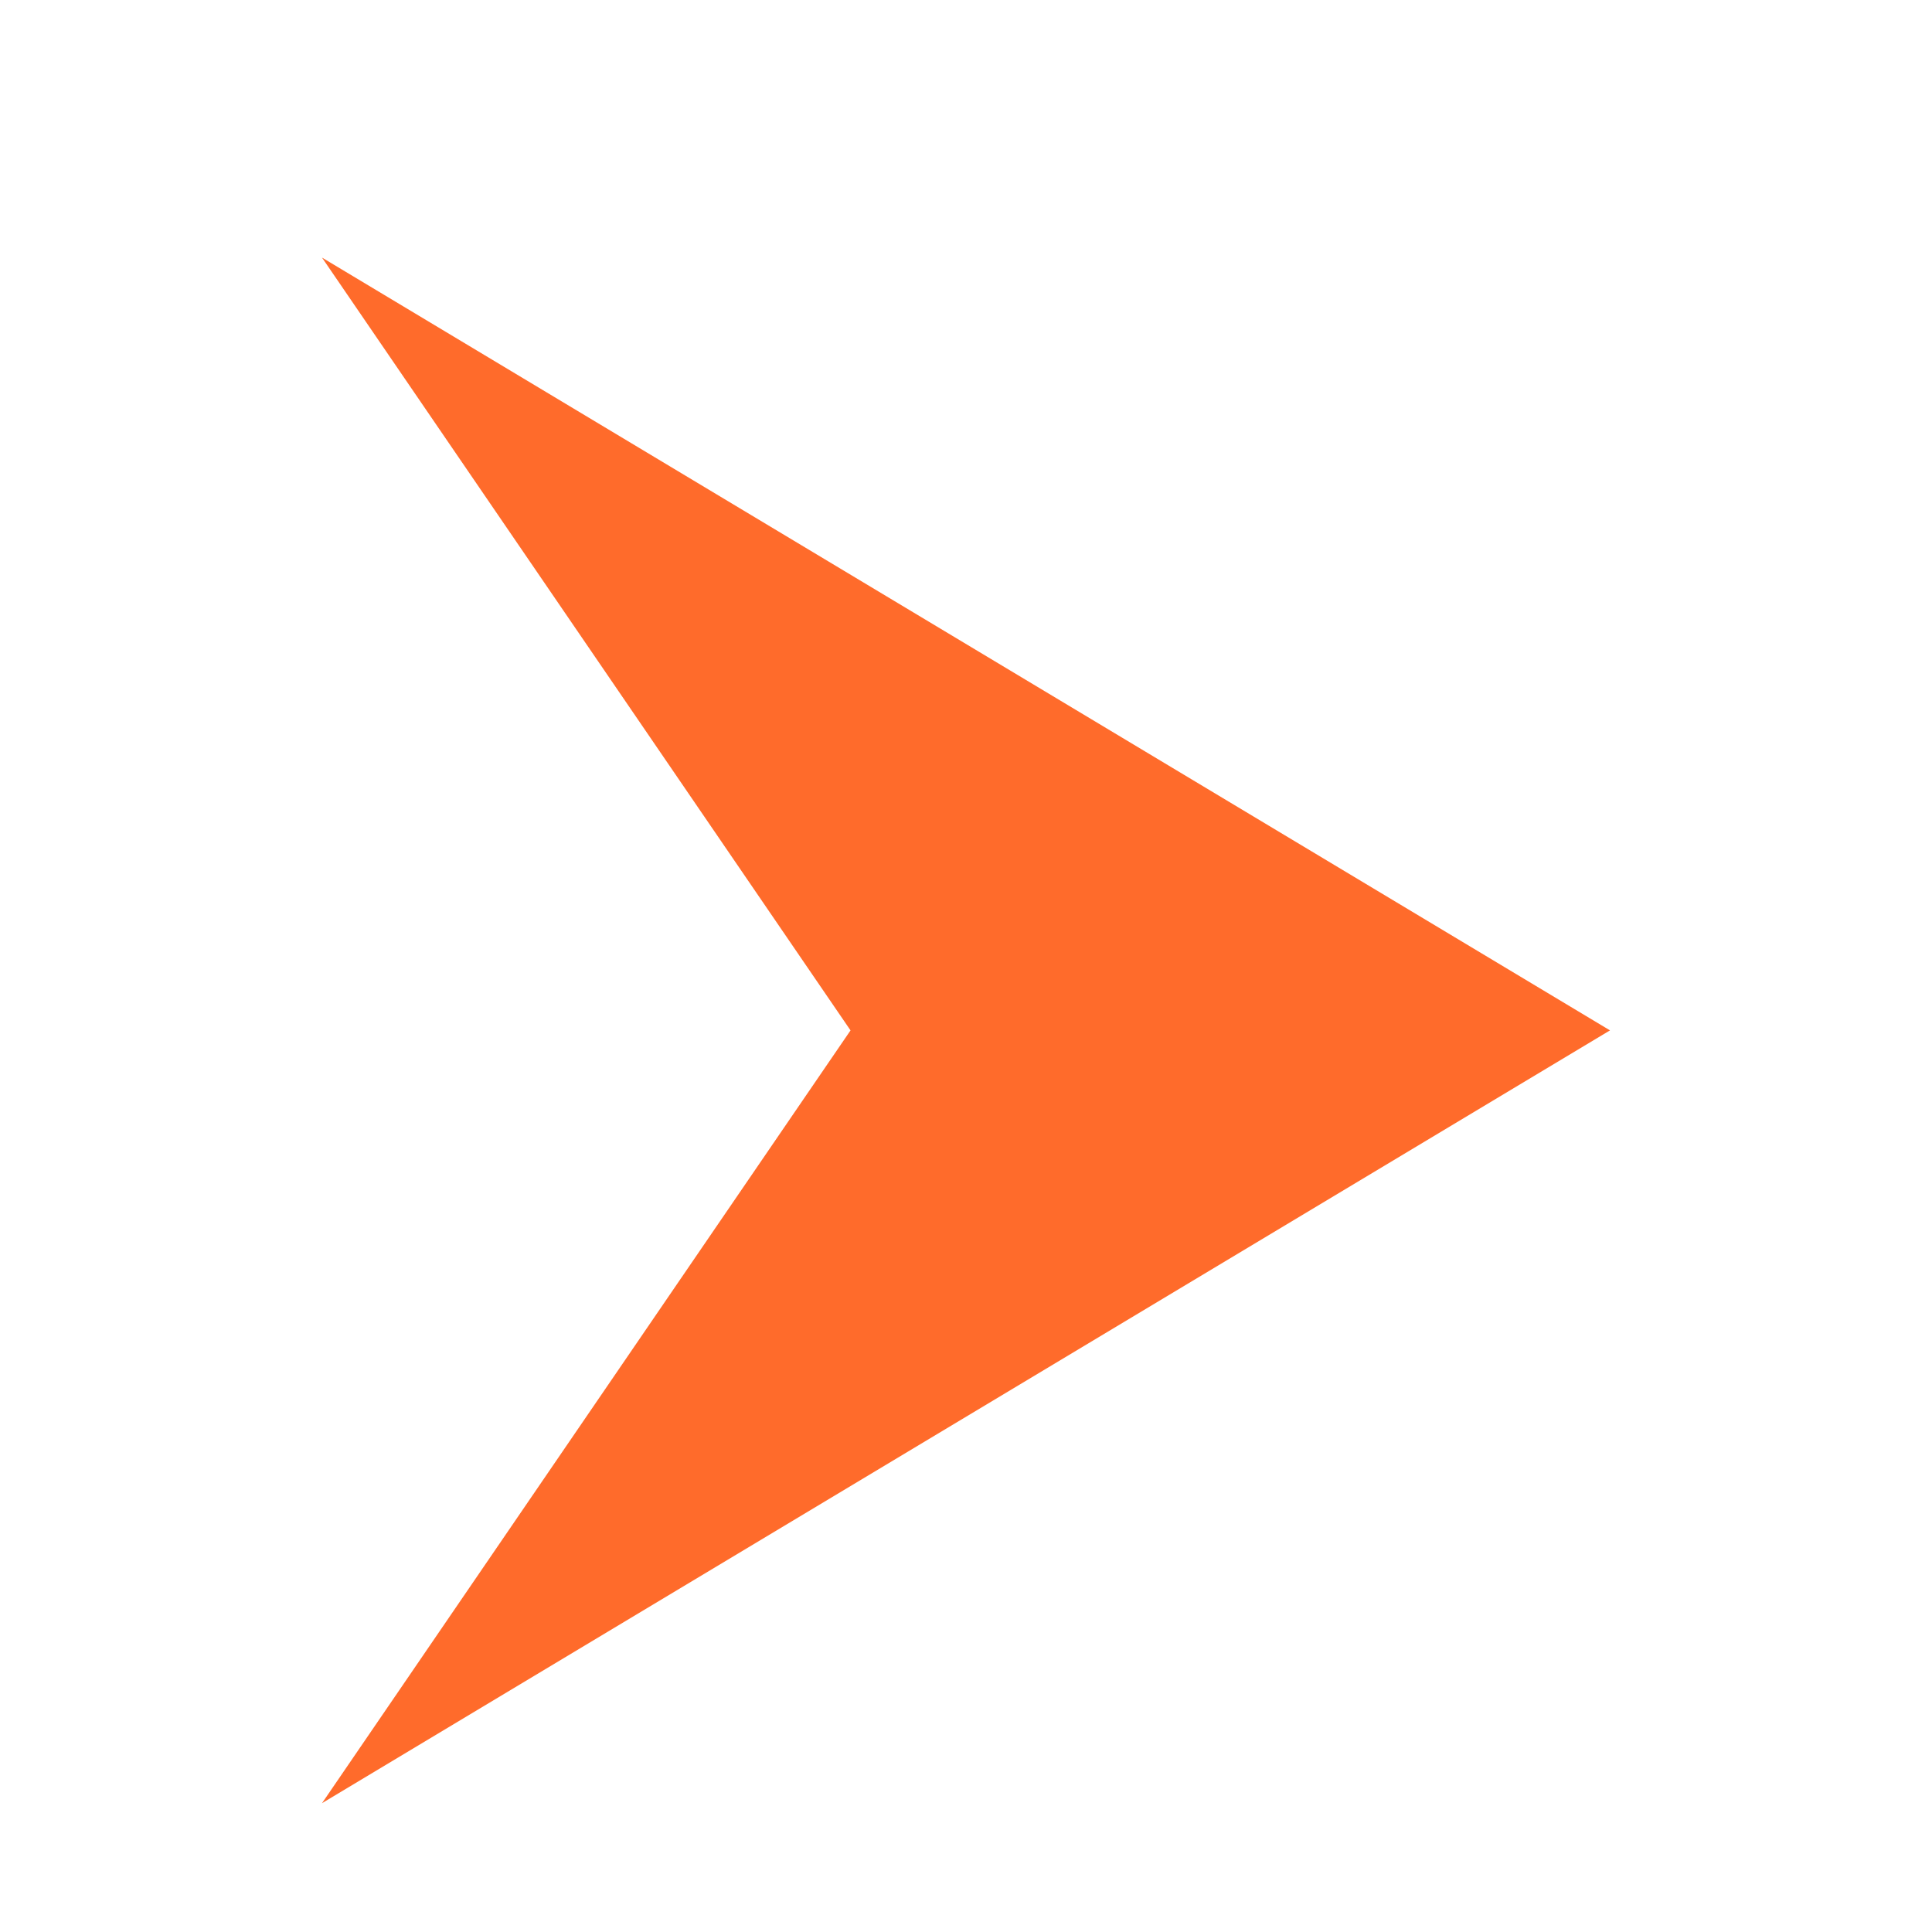 <svg width="30" height="30" viewBox="0 0 30 30" fill="none" xmlns="http://www.w3.org/2000/svg">
<path fill-rule="evenodd" clip-rule="evenodd" d="M25 16L5 4L13.207 16L5 28L25 16Z" fill="#FF6B2B"/>
</svg>
